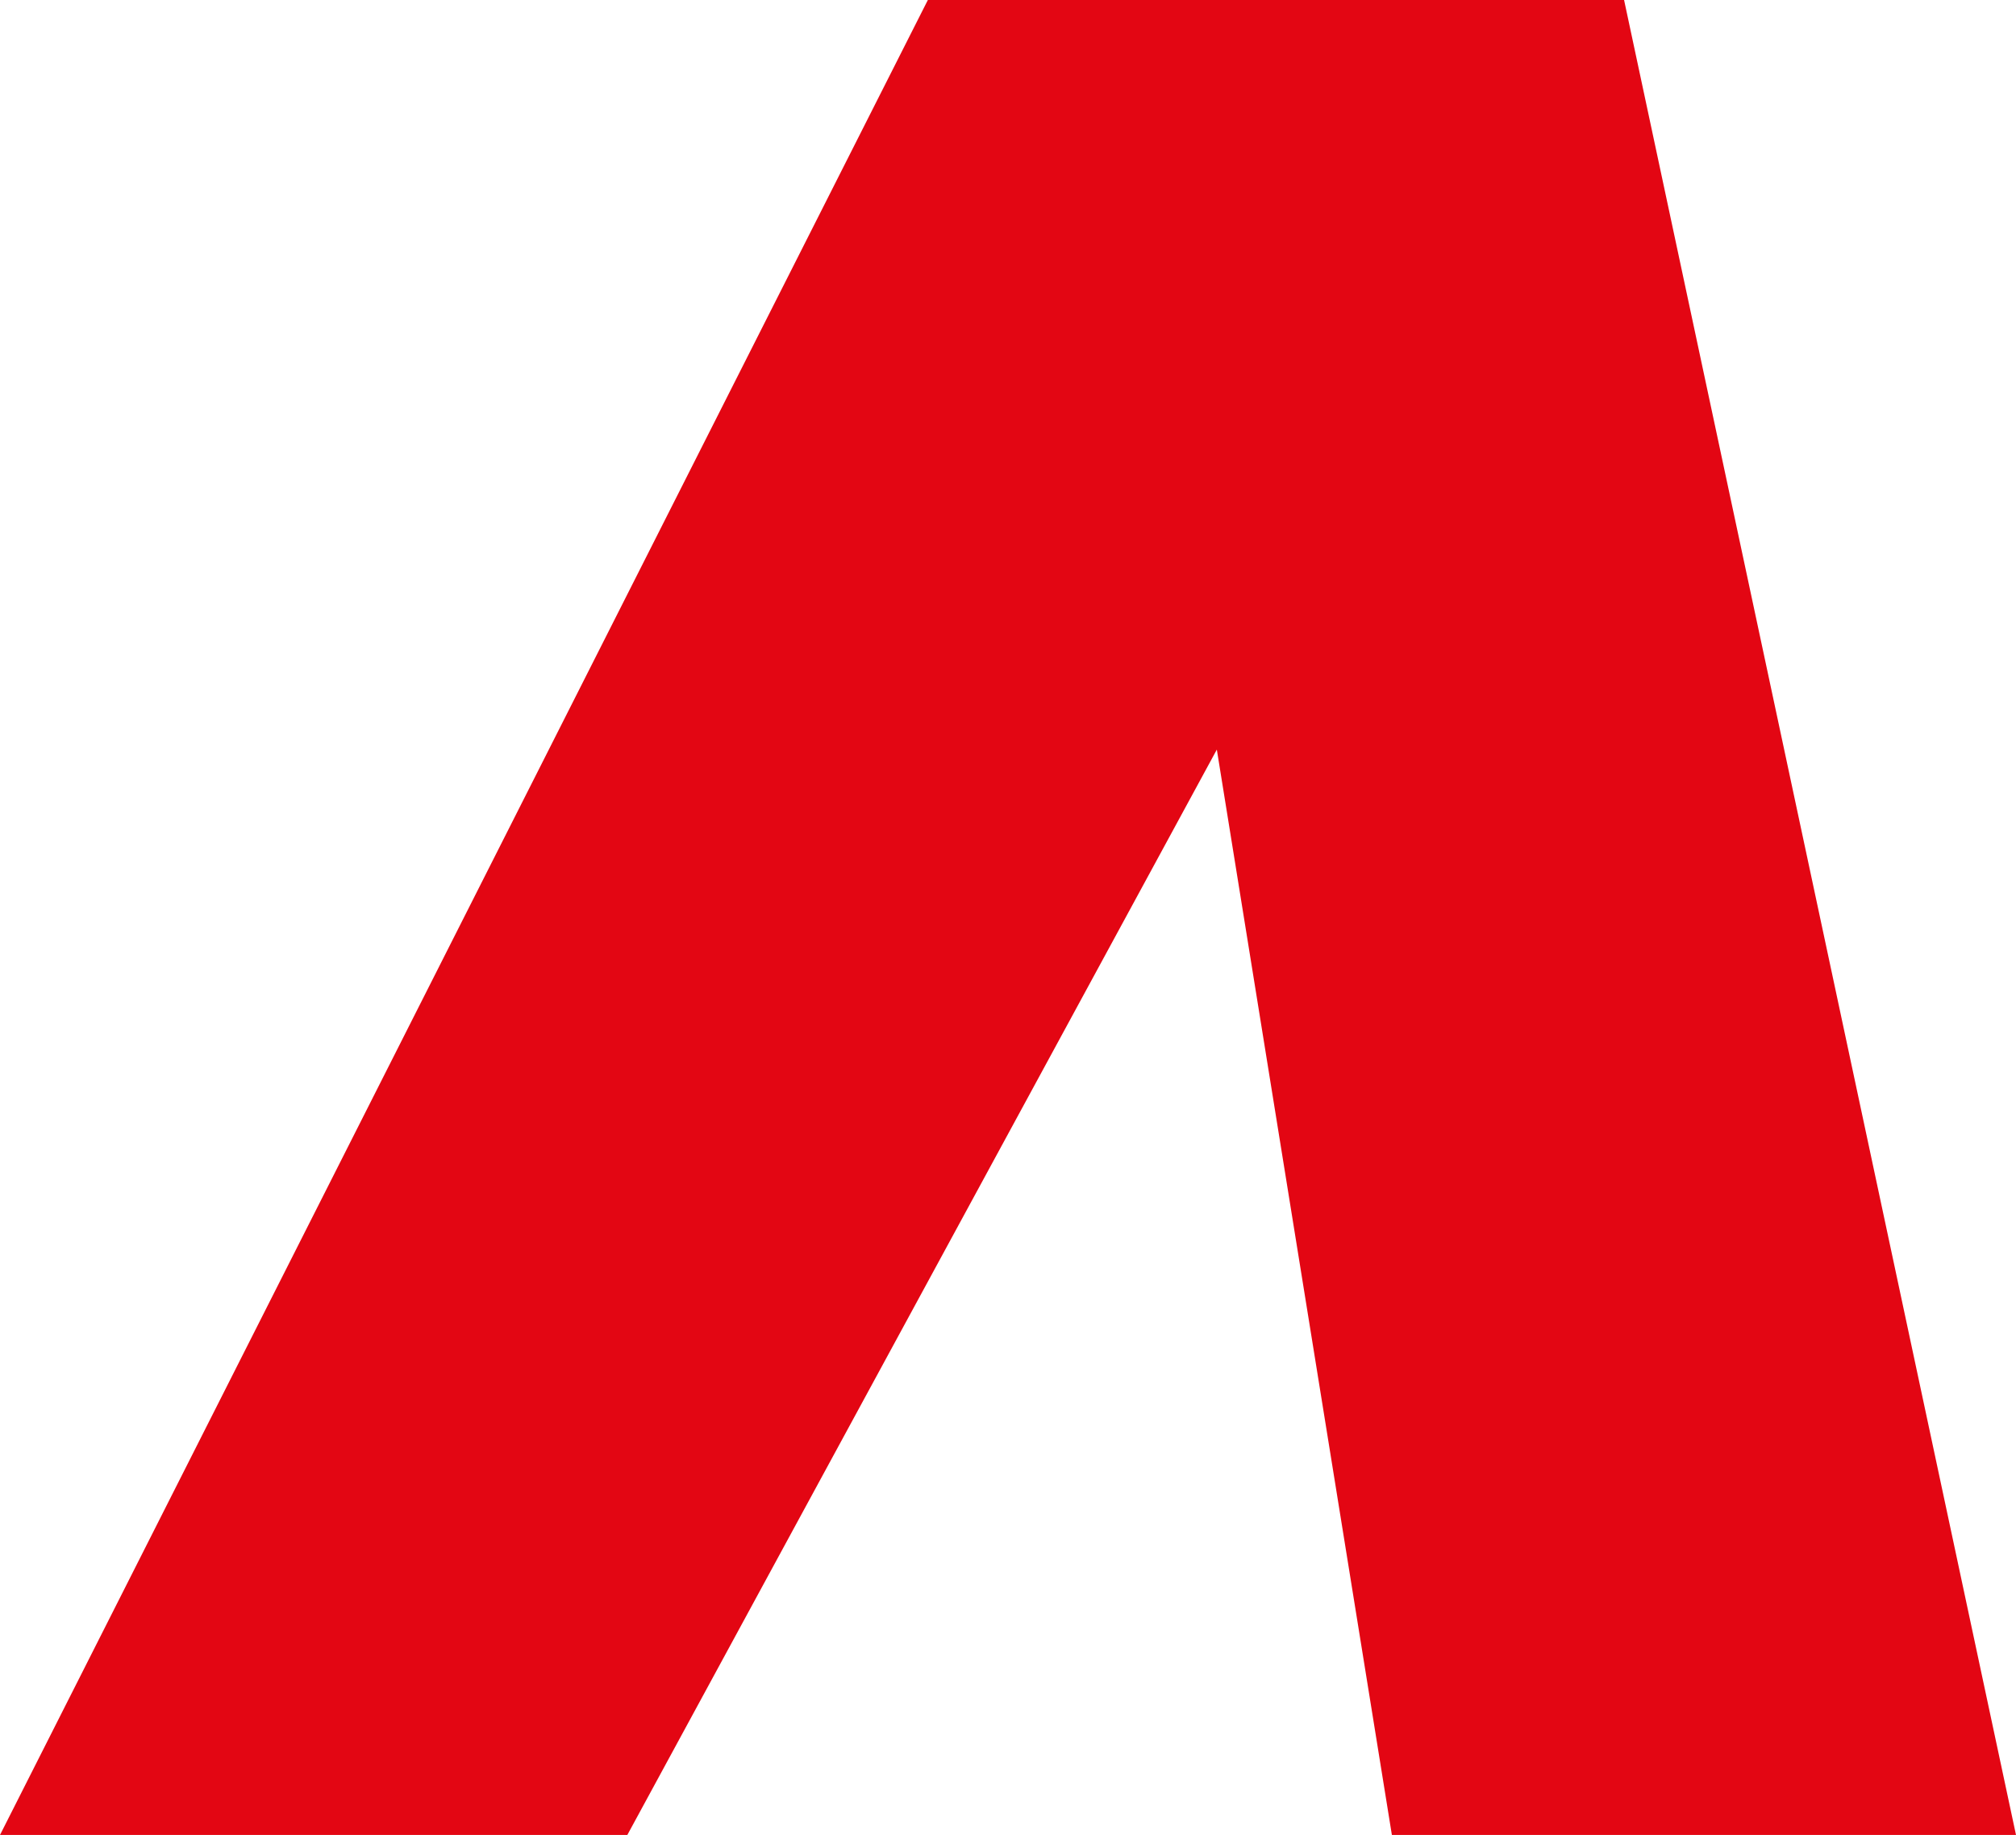<?xml version="1.0" encoding="UTF-8"?>
<svg id="Laag_2" data-name="Laag 2" xmlns="http://www.w3.org/2000/svg" viewBox="0 0 106.53 96.94">
  <defs>
    <style>
      .cls-1 {
        fill: #e30613;
        stroke-width: 0px;
      }
    </style>
  </defs>
  <g id="Laag_1-2" data-name="Laag 1">
    <polygon class="cls-1" points="106.53 96.94 85.82 0 49.03 0 0 96.94 28.08 96.94 33.15 96.94 64.3 39.6 73.55 96.94 88.71 96.94 106.53 96.94"/>
  </g>
</svg>